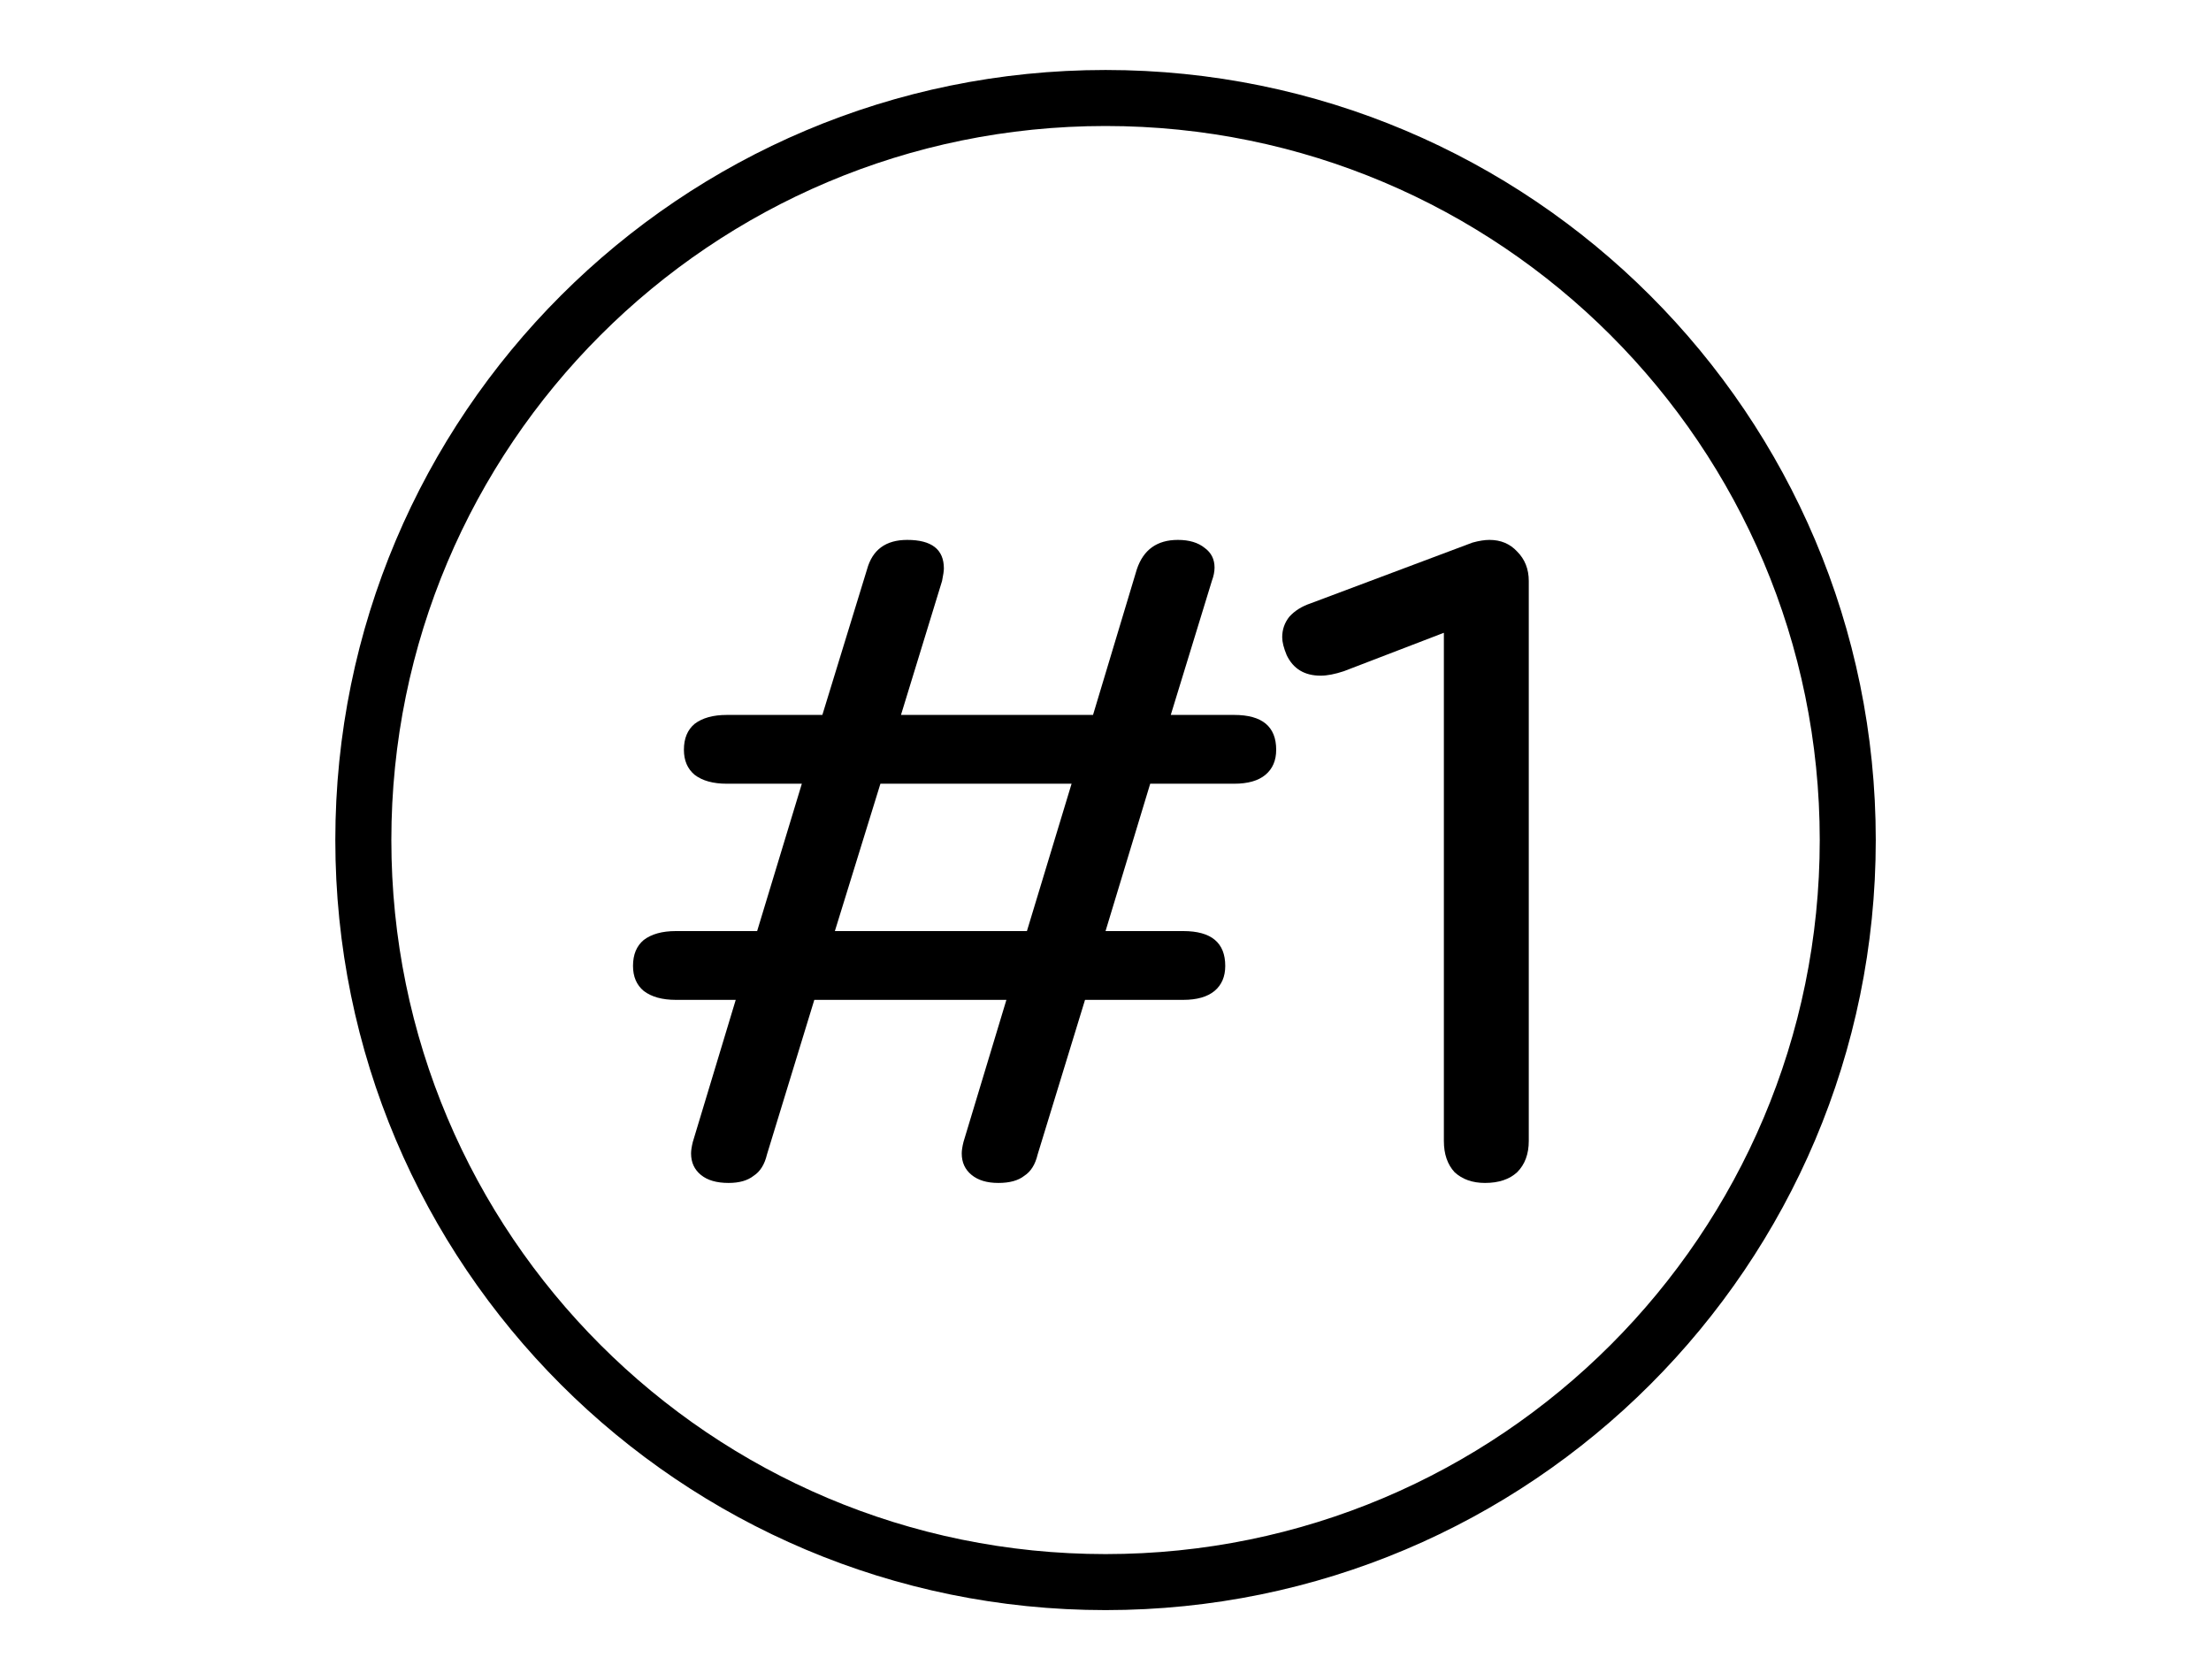 <svg width="50" height="38" viewBox="0 0 50 38" fill="none" xmlns="http://www.w3.org/2000/svg">
<path d="M27.91 16.171C28.543 16.171 28.86 16.434 28.86 16.959C28.86 17.202 28.779 17.39 28.617 17.525C28.456 17.66 28.22 17.727 27.91 17.727H26.011L25.001 21.06H26.759C27.392 21.06 27.708 21.323 27.708 21.848C27.708 22.09 27.627 22.279 27.466 22.414C27.304 22.548 27.068 22.616 26.759 22.616H24.537L23.466 26.111C23.412 26.34 23.311 26.501 23.163 26.596C23.028 26.703 22.833 26.757 22.577 26.757C22.321 26.757 22.119 26.697 21.971 26.575C21.823 26.454 21.749 26.293 21.749 26.09C21.749 26.023 21.762 25.936 21.789 25.828L22.759 22.616H18.415L17.345 26.111C17.291 26.34 17.19 26.501 17.042 26.596C16.907 26.703 16.718 26.757 16.476 26.757C16.207 26.757 15.998 26.697 15.85 26.575C15.702 26.454 15.628 26.293 15.628 26.09C15.628 26.023 15.641 25.936 15.668 25.828L16.638 22.616H15.284C14.974 22.616 14.732 22.548 14.557 22.414C14.395 22.279 14.315 22.09 14.315 21.848C14.315 21.592 14.395 21.397 14.557 21.262C14.732 21.128 14.974 21.06 15.284 21.06H17.122L18.133 17.727H16.436C16.126 17.727 15.883 17.66 15.708 17.525C15.547 17.39 15.466 17.202 15.466 16.959C15.466 16.703 15.547 16.508 15.708 16.373C15.883 16.239 16.126 16.171 16.436 16.171H18.597L19.607 12.879C19.729 12.434 20.032 12.212 20.516 12.212C21.069 12.212 21.345 12.427 21.345 12.858C21.345 12.912 21.331 13.007 21.304 13.141L20.375 16.171H24.718L25.708 12.879C25.856 12.434 26.166 12.212 26.637 12.212C26.893 12.212 27.095 12.273 27.244 12.394C27.392 12.502 27.466 12.65 27.466 12.838C27.466 12.932 27.445 13.033 27.405 13.141L26.476 16.171H27.91ZM24.233 17.727H19.91L18.88 21.06H23.223L24.233 17.727Z" fill="black"/>
<path d="M33.582 26.757C33.299 26.757 33.07 26.676 32.895 26.515C32.733 26.34 32.652 26.104 32.652 25.808V14.313L30.39 15.182C30.188 15.249 30.013 15.283 29.865 15.283C29.501 15.283 29.245 15.128 29.097 14.818C29.03 14.656 28.996 14.522 28.996 14.414C28.996 14.239 29.05 14.084 29.158 13.949C29.279 13.815 29.44 13.714 29.642 13.646L33.299 12.273C33.447 12.232 33.575 12.212 33.683 12.212C33.939 12.212 34.147 12.3 34.309 12.475C34.484 12.65 34.572 12.872 34.572 13.141V25.808C34.572 26.104 34.484 26.34 34.309 26.515C34.134 26.676 33.892 26.757 33.582 26.757Z" fill="black"/>
<path fill-rule="evenodd" clip-rule="evenodd" d="M25.001 35.152C33.921 35.152 41.152 27.921 41.152 19.001C41.152 10.081 33.921 2.85 25.001 2.85C16.081 2.85 8.85 10.081 8.85 19.001C8.85 27.921 16.081 35.152 25.001 35.152ZM25.001 36.419C34.621 36.419 42.419 28.621 42.419 19.001C42.419 9.381 34.621 1.583 25.001 1.583C15.381 1.583 7.583 9.381 7.583 19.001C7.583 28.621 15.381 36.419 25.001 36.419Z" fill="black"/>
</svg>
